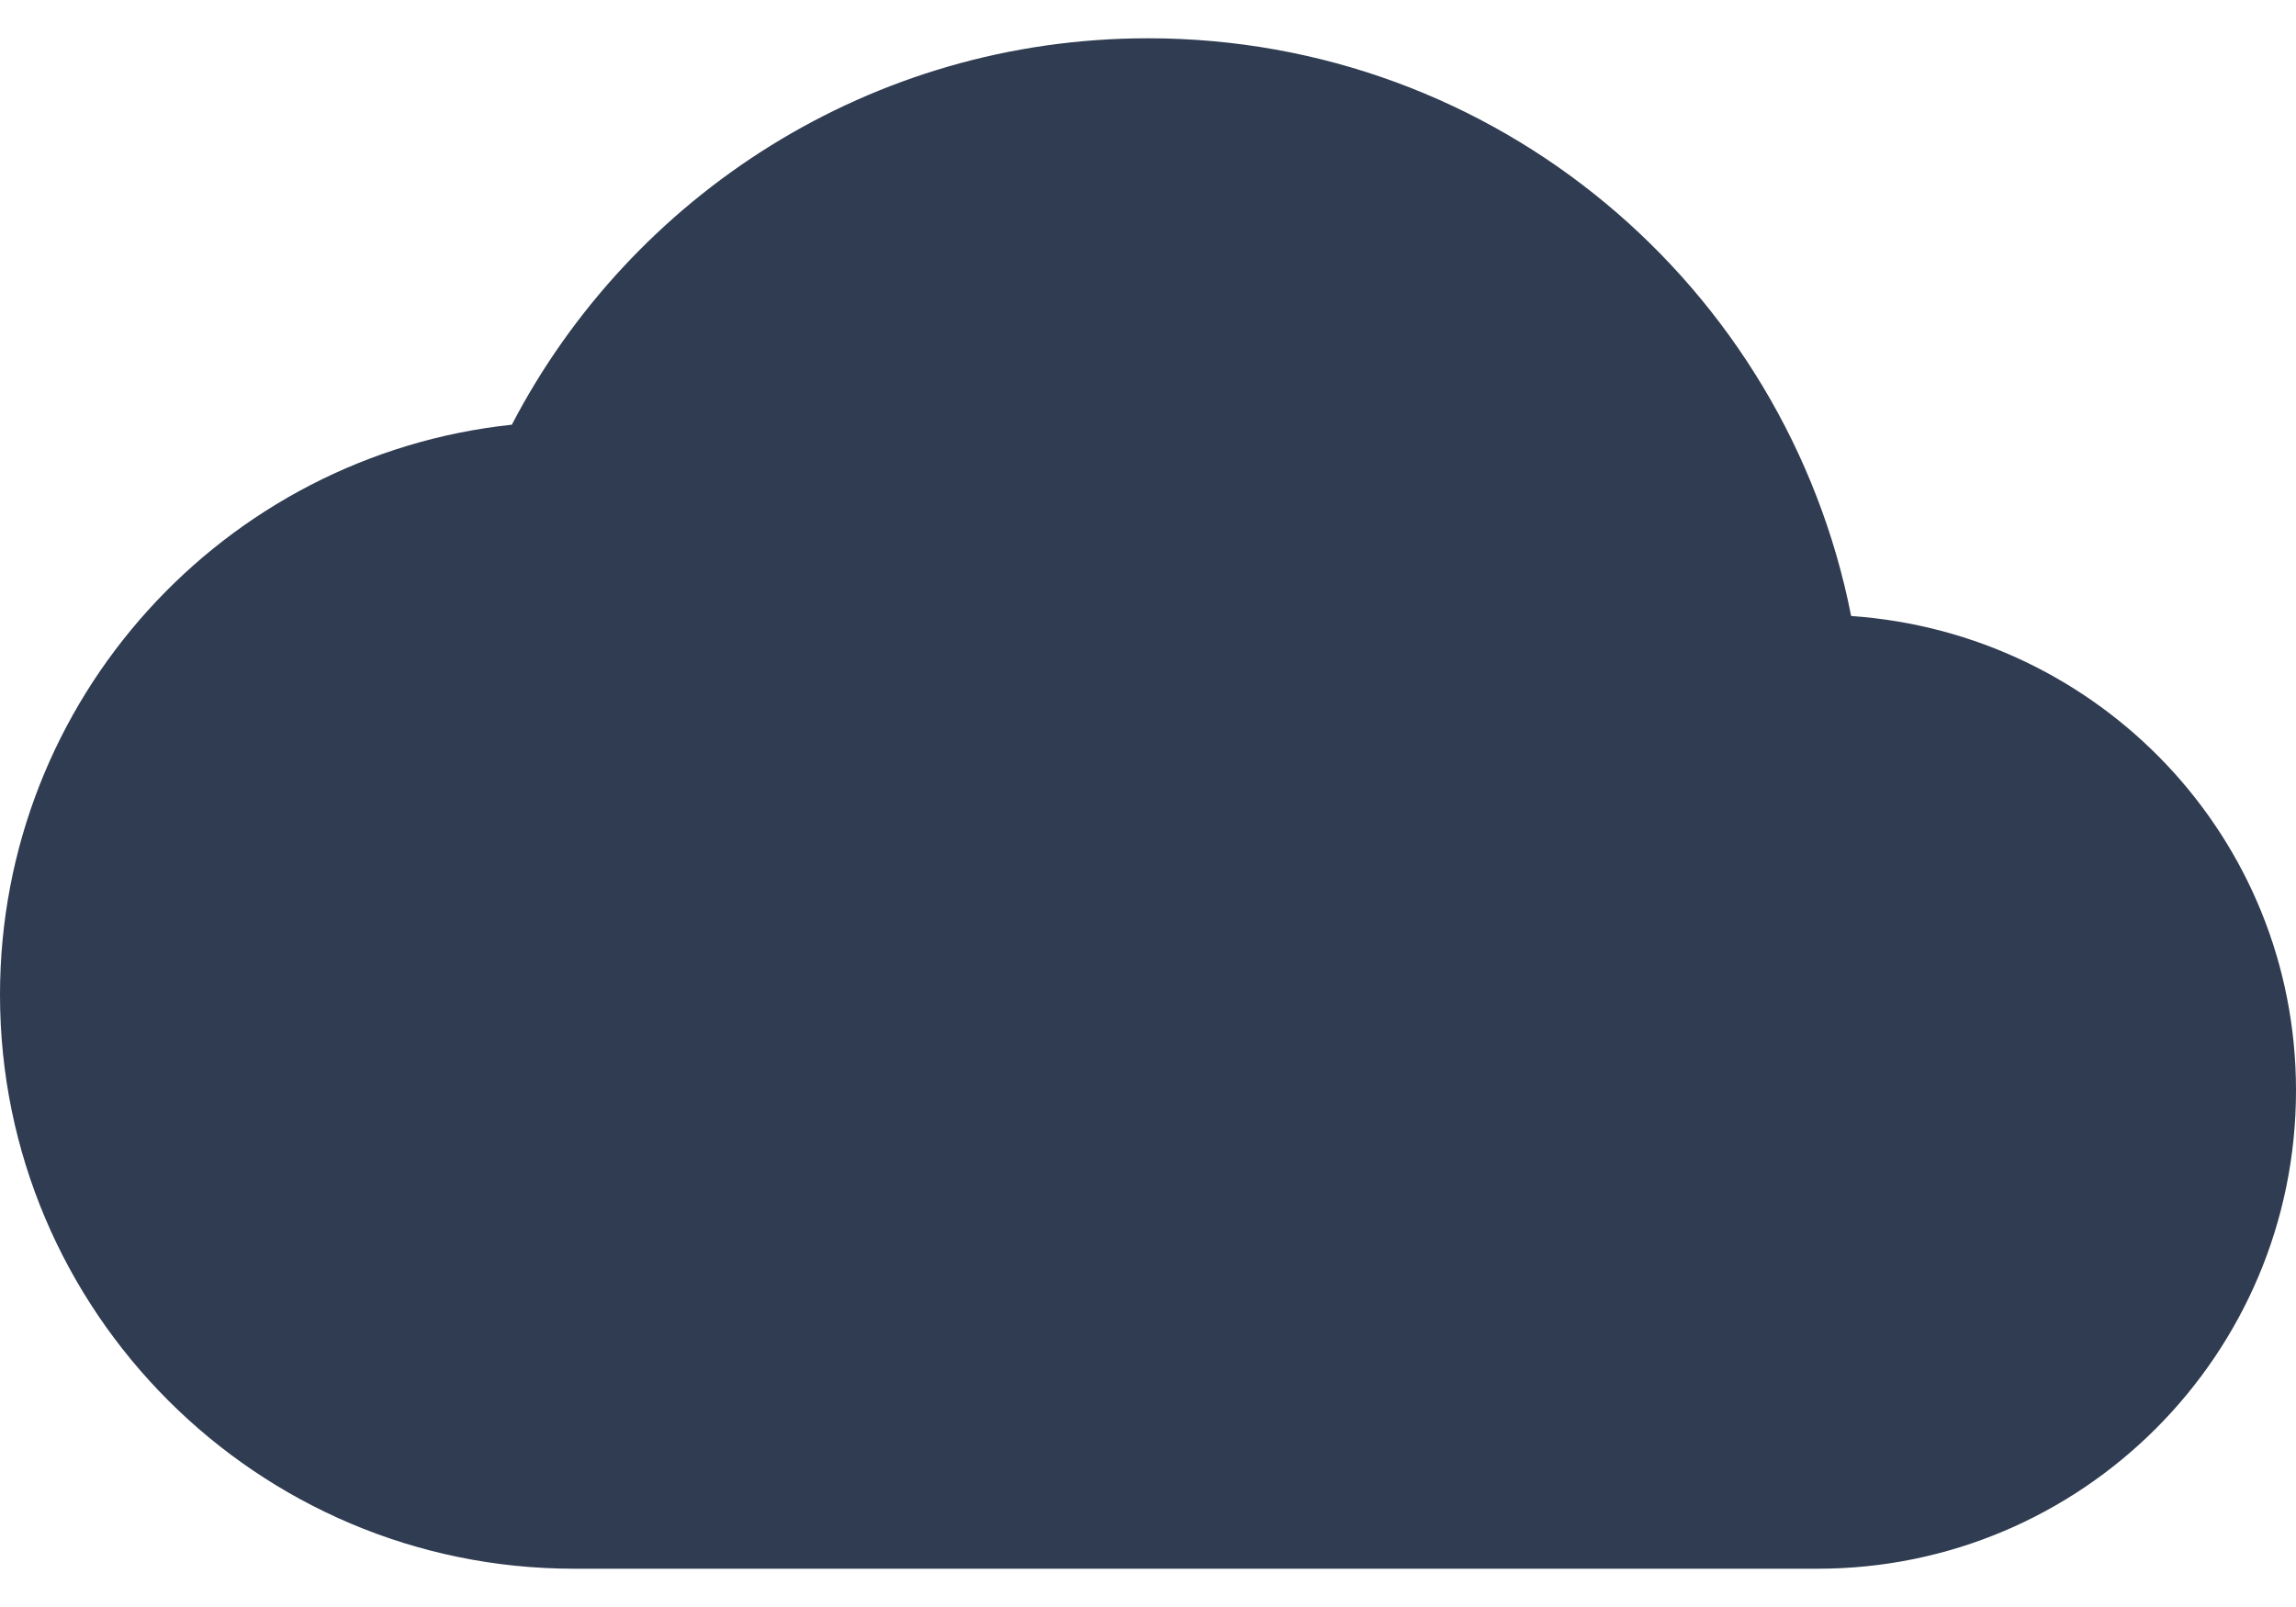 <svg width="40" height="28" viewBox="0 0 40 28" fill="none" xmlns="http://www.w3.org/2000/svg">
<path d="M32.25 10.733C31.117 4.983 26.067 0.667 20 0.667C15.183 0.667 11 3.4 8.917 7.4C3.9 7.933 0 12.183 0 17.333C0 22.85 4.483 27.333 10 27.333H31.667C36.267 27.333 40 23.6 40 19C40 14.6 36.583 11.033 32.25 10.733Z" fill="#2F3C51"/>
</svg>
